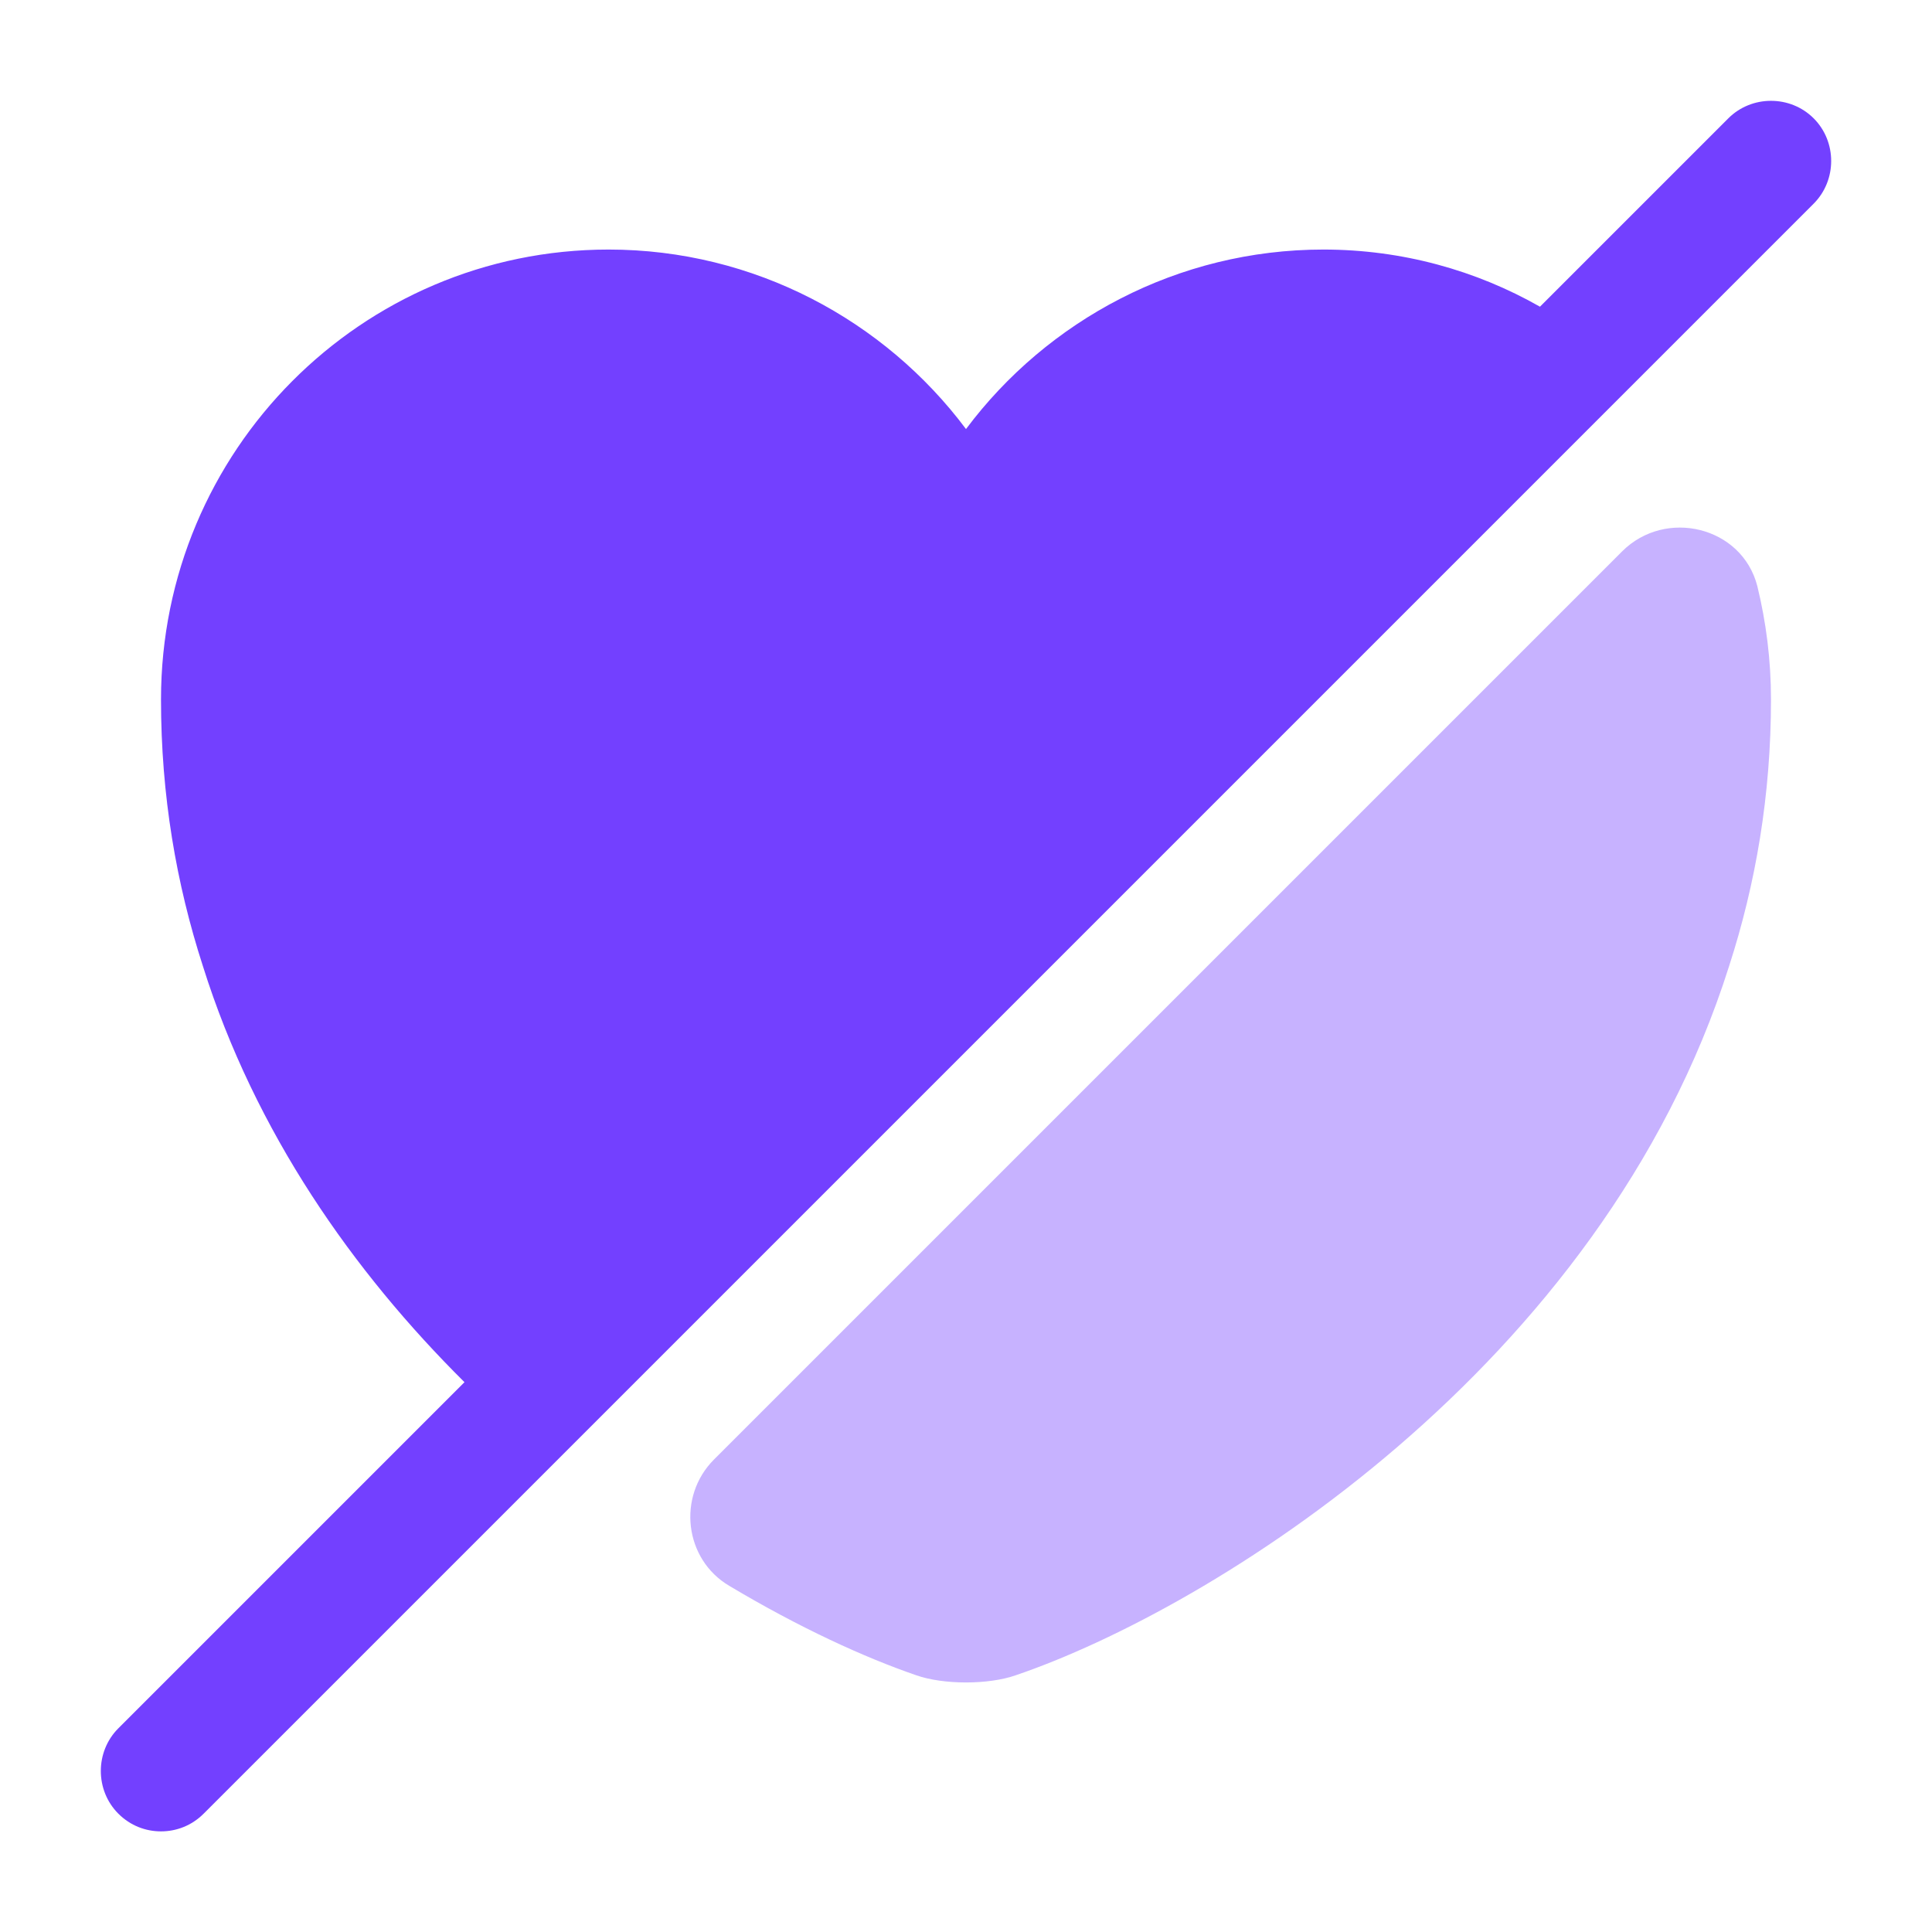 <svg width="150" height="150" viewBox="0 0 150 150" fill="none" xmlns="http://www.w3.org/2000/svg">
<path opacity="0.4" d="M137.499 54.313C137.499 61.751 136.311 68.626 134.249 75.001C124.374 106.25 93.936 124.938 78.874 130.063C76.749 130.813 73.249 130.813 71.124 130.063C67.124 128.688 62.062 126.376 56.624 123.126C53.124 121.063 52.562 116.188 55.437 113.313L125.937 42.813C129.312 39.438 135.249 40.876 136.437 45.501C137.124 48.313 137.499 51.251 137.499 54.313Z" fill="#7340FF"/>
<path d="M140.812 9.187C139 7.375 136 7.375 134.187 9.187L119.562 23.812C114.625 21 108.875 19.375 102.75 19.375C91.437 19.375 81.312 24.874 75 33.312C68.687 24.874 58.562 19.375 47.25 19.375C28.062 19.375 12.5 34.999 12.5 54.312C12.5 61.749 13.687 68.624 15.75 74.999C19.812 87.937 27.437 98.75 36.062 107.312L9.187 134.187C7.375 136 7.375 138.999 9.187 140.812C10.124 141.749 11.312 142.187 12.5 142.187C13.687 142.187 14.875 141.749 15.812 140.812L140.812 15.812C142.625 13.999 142.625 10.999 140.812 9.187Z" fill="#7340FF"/>
</svg>

